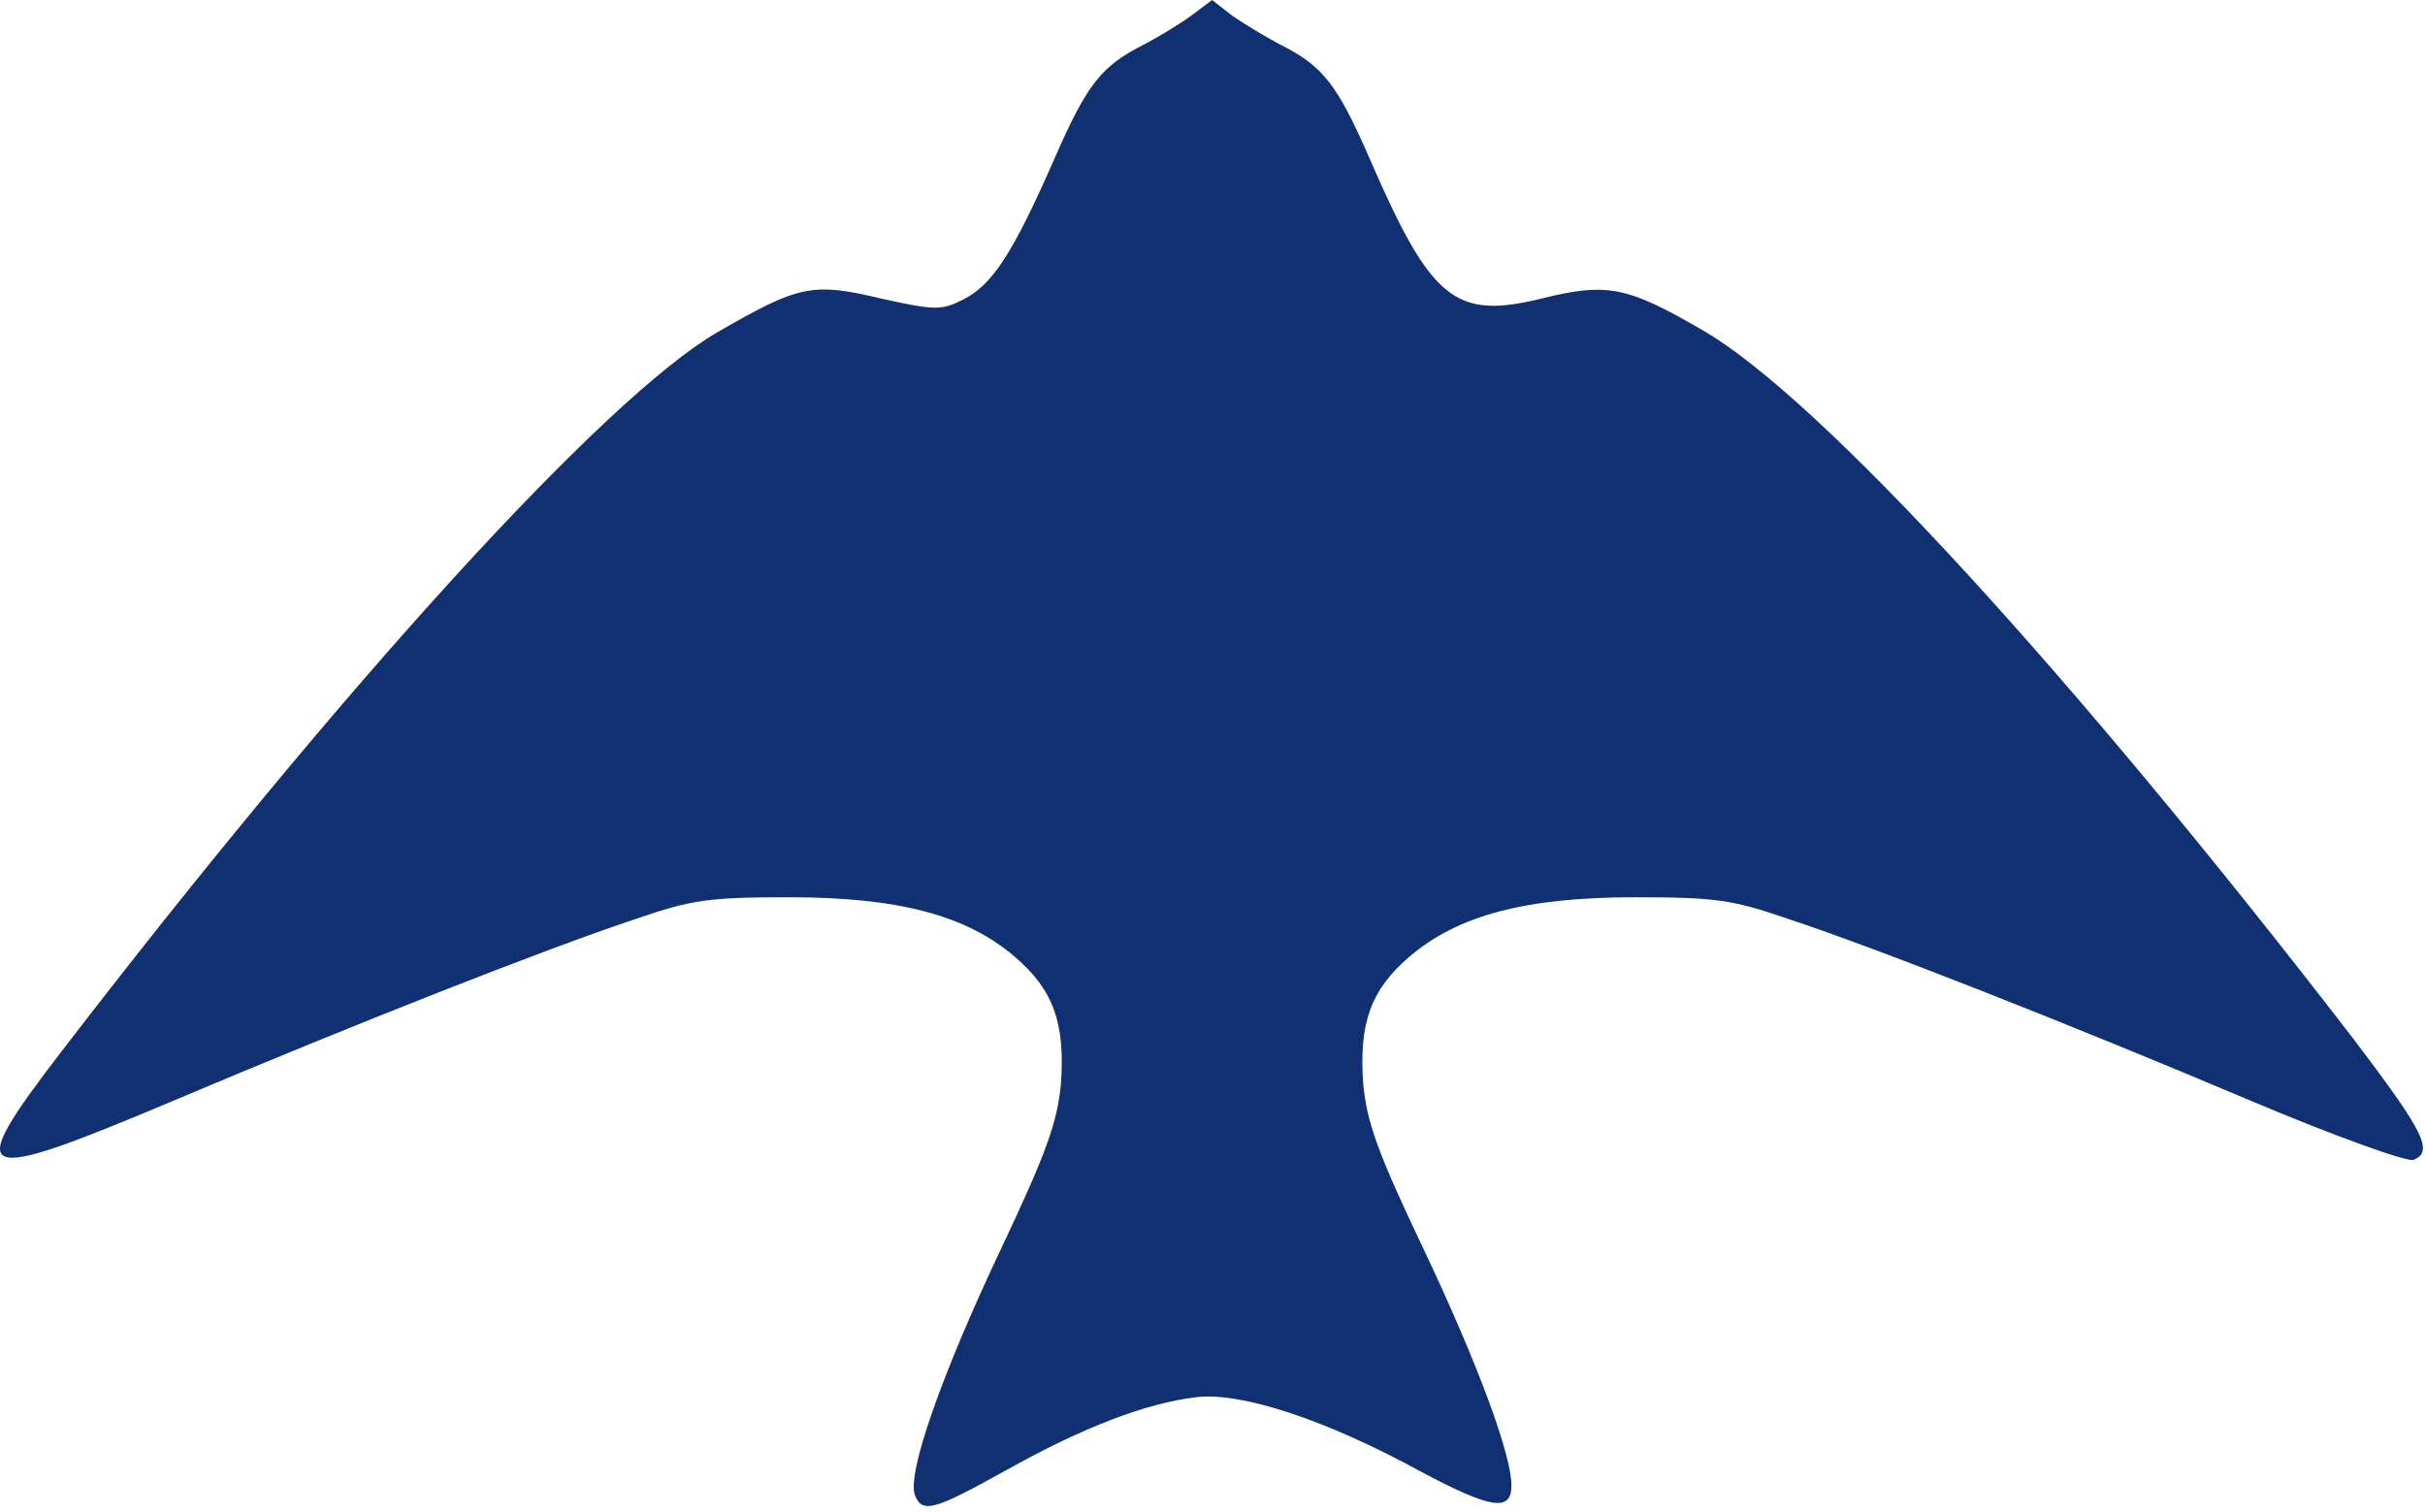 <?xml version="1.0" encoding="UTF-8"?> <svg xmlns="http://www.w3.org/2000/svg" width="324" height="202" viewBox="0 0 324 202" fill="none"> <path d="M122.243 199.8C121.143 196.9 125.843 183.6 133.643 167.1C139.843 154 141.243 150 141.743 144.9C142.343 136.7 140.743 132.3 135.643 127.9C129.143 122.3 120.043 119.9 105.443 119.9C94.843 119.9 92.442 120.2 84.942 122.8C73.142 126.7 47.242 136.9 23.142 147.1C-3.657 158.4 -5.057 157.8 8.143 140.6C45.943 91.4 80.843 53.1 95.843 44.4C106.743 38.1 108.543 37.7 117.743 39.9C125.043 41.5 125.743 41.5 128.743 40C132.643 38 135.343 33.8 140.843 21.3C145.243 11.2 147.143 8.8 152.943 5.9C154.843 4.9 157.643 3.2 159.143 2.1L161.943 0L164.643 2.1C166.243 3.2 169.043 4.9 170.943 5.9C176.743 8.8 178.643 11.2 183.043 21.3C191.243 40.2 194.443 42.7 205.943 39.9C214.743 37.7 217.443 38.3 227.443 44.1C242.943 53 276.742 89.9 314.342 138.7C323.842 151.2 325.243 153.9 322.443 155C321.643 155.3 311.843 151.8 300.743 147.1C276.643 136.9 250.743 126.7 238.943 122.8C231.443 120.2 229.043 119.9 218.443 119.9C203.843 119.9 194.743 122.3 188.243 127.9C183.143 132.3 181.543 136.7 182.143 144.9C182.643 150 184.043 154 190.243 167C197.443 182.2 201.943 194.4 201.943 198.5C201.943 202.1 199.143 201.6 189.743 196.6C177.143 189.7 165.843 186 159.843 186.7C153.143 187.5 144.743 190.7 134.543 196.4C124.843 201.8 123.243 202.3 122.243 199.8Z" fill="#103072"></path> </svg> 